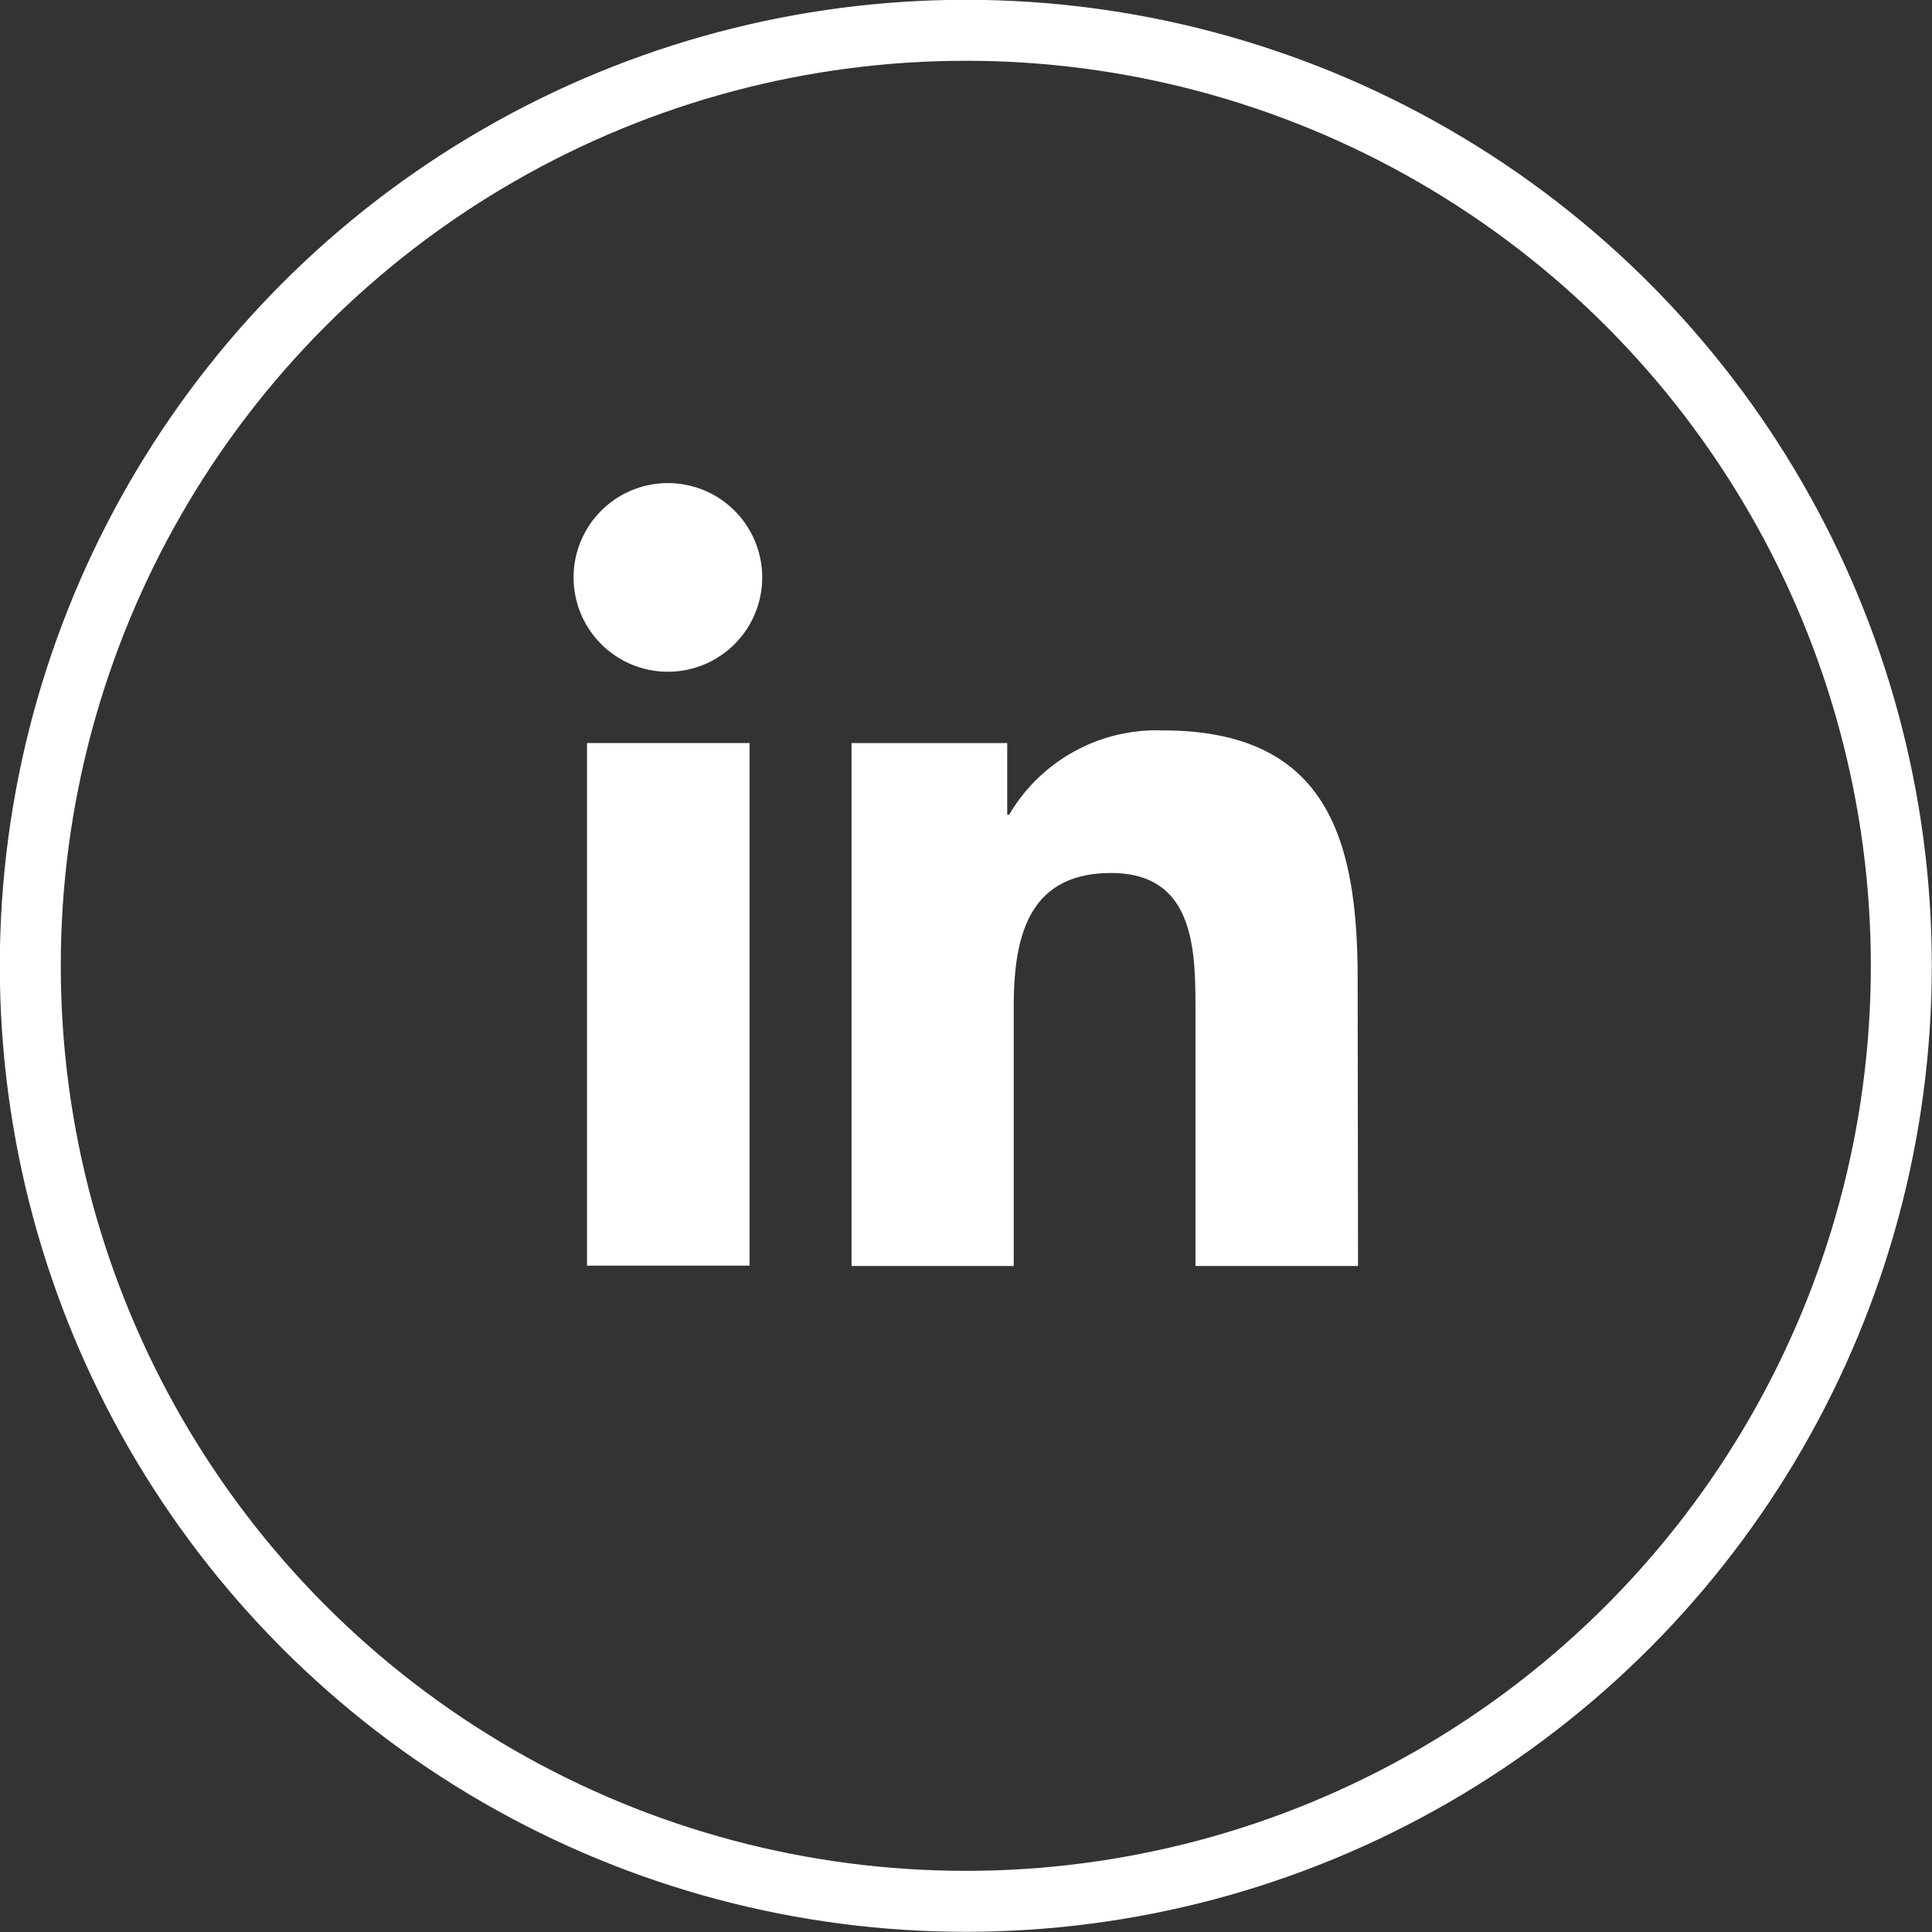 <?xml version="1.0"?>
<svg xmlns="http://www.w3.org/2000/svg" id="Layer_1" data-name="Layer 1" viewBox="0 0 50.39 50.39" width="50.39" height="50.39" x="0" y="0"><rect x="0" y="0" width="50.39" height="50.39" fill="#333333" stroke="none"/><defs><style>.cls-1{fill:#fff;}.cls-2{fill:none;stroke:#fff;stroke-miterlimit:10;stroke-width:1.59px;}</style></defs><rect class="cls-1" x="15.31" y="19.38" width="4.24" height="13.63"/><path class="cls-1" d="M413.16,290.43a2.46,2.46,0,1,1,2.45-2.46A2.46,2.46,0,0,1,413.16,290.43Z" transform="translate(-395.73 -272.91)"/><path class="cls-1" d="M431.15,305.93h-4.24V299.3c0-1.58,0-3.62-2.2-3.62s-2.54,1.73-2.54,3.5v6.75h-4.23V292.29H422v1.87h.05a4.46,4.46,0,0,1,4-2.2c4.29,0,5.09,2.82,5.09,6.49Z" transform="translate(-395.73 -272.91)"/><circle class="cls-2" cx="25.19" cy="25.19" r="24.4"/></svg>
